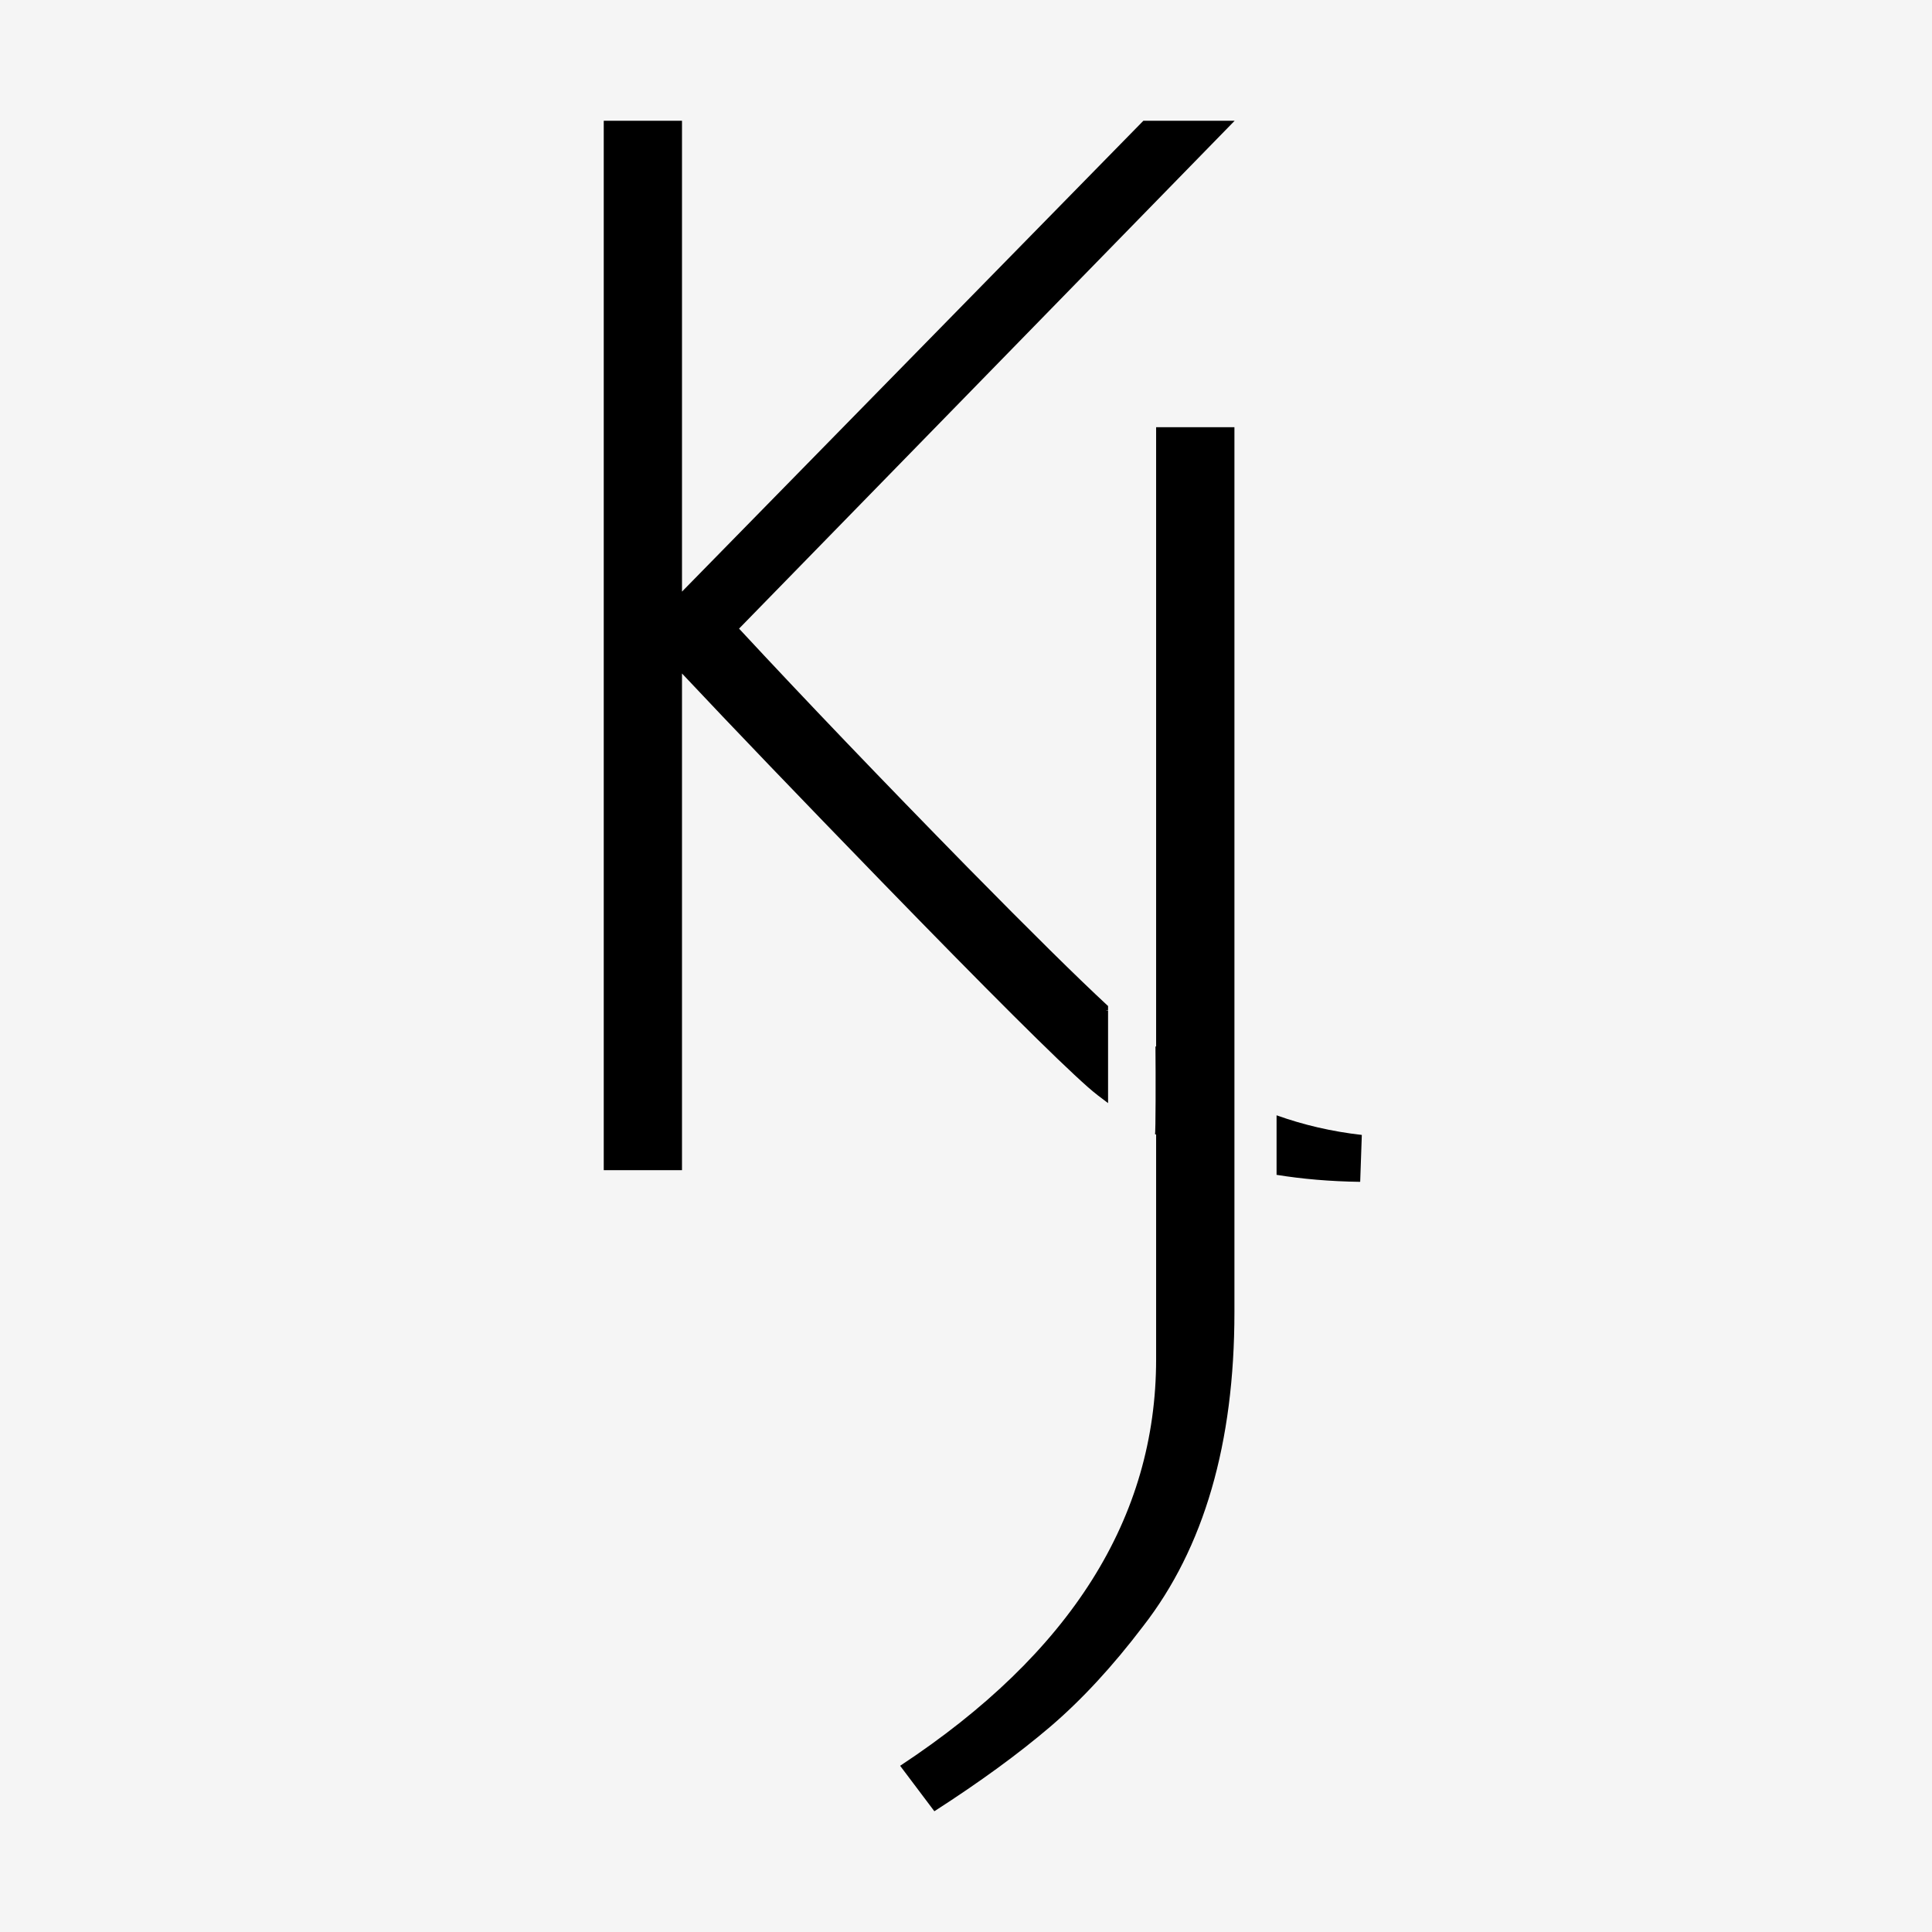 <?xml version="1.0" encoding="UTF-8"?> <svg xmlns="http://www.w3.org/2000/svg" width="32" height="32" viewBox="0 0 32 32" fill="none"> <rect width="32" height="32" fill="#F5F5F5"></rect> <g clip-path="url(#clip0_3_30)"> <path d="M21.144 18.473V19.459C21.565 19.527 22.023 19.568 22.529 19.575L22.556 18.798C22.058 18.742 21.589 18.632 21.144 18.473Z" fill="black"></path> <path d="M11.296 9.799V2H10V19.382H11.296V11.155C12.134 12.047 13.236 13.195 14.604 14.604C16.36 16.411 17.497 17.545 18.02 18.007C18.125 18.1 18.238 18.186 18.353 18.271V16.742C18.329 16.74 18.314 16.74 18.314 16.739C18.314 16.737 18.329 16.737 18.353 16.736V16.663C17.845 16.193 17.077 15.434 16.035 14.375C14.604 12.916 13.34 11.596 12.241 10.412L20.45 2H18.938L11.296 9.799Z" fill="black"></path> <path d="M19.149 17.337C19.146 17.334 19.143 17.332 19.138 17.329C19.143 17.81 19.142 18.783 19.13 18.783H19.129C19.135 18.786 19.143 18.791 19.149 18.793V22.513C19.149 25.139 17.736 27.383 14.909 29.247L15.476 30C16.233 29.513 16.87 29.048 17.394 28.601C17.915 28.156 18.429 27.6 18.933 26.936C19.942 25.639 20.446 23.905 20.446 21.733V7.076H19.149V17.337Z" fill="black"></path> </g> <defs> <clipPath id="clip0_3_30"> <rect width="13" height="28" fill="white" transform="translate(10 2)"></rect> </clipPath> </defs> </svg> 
